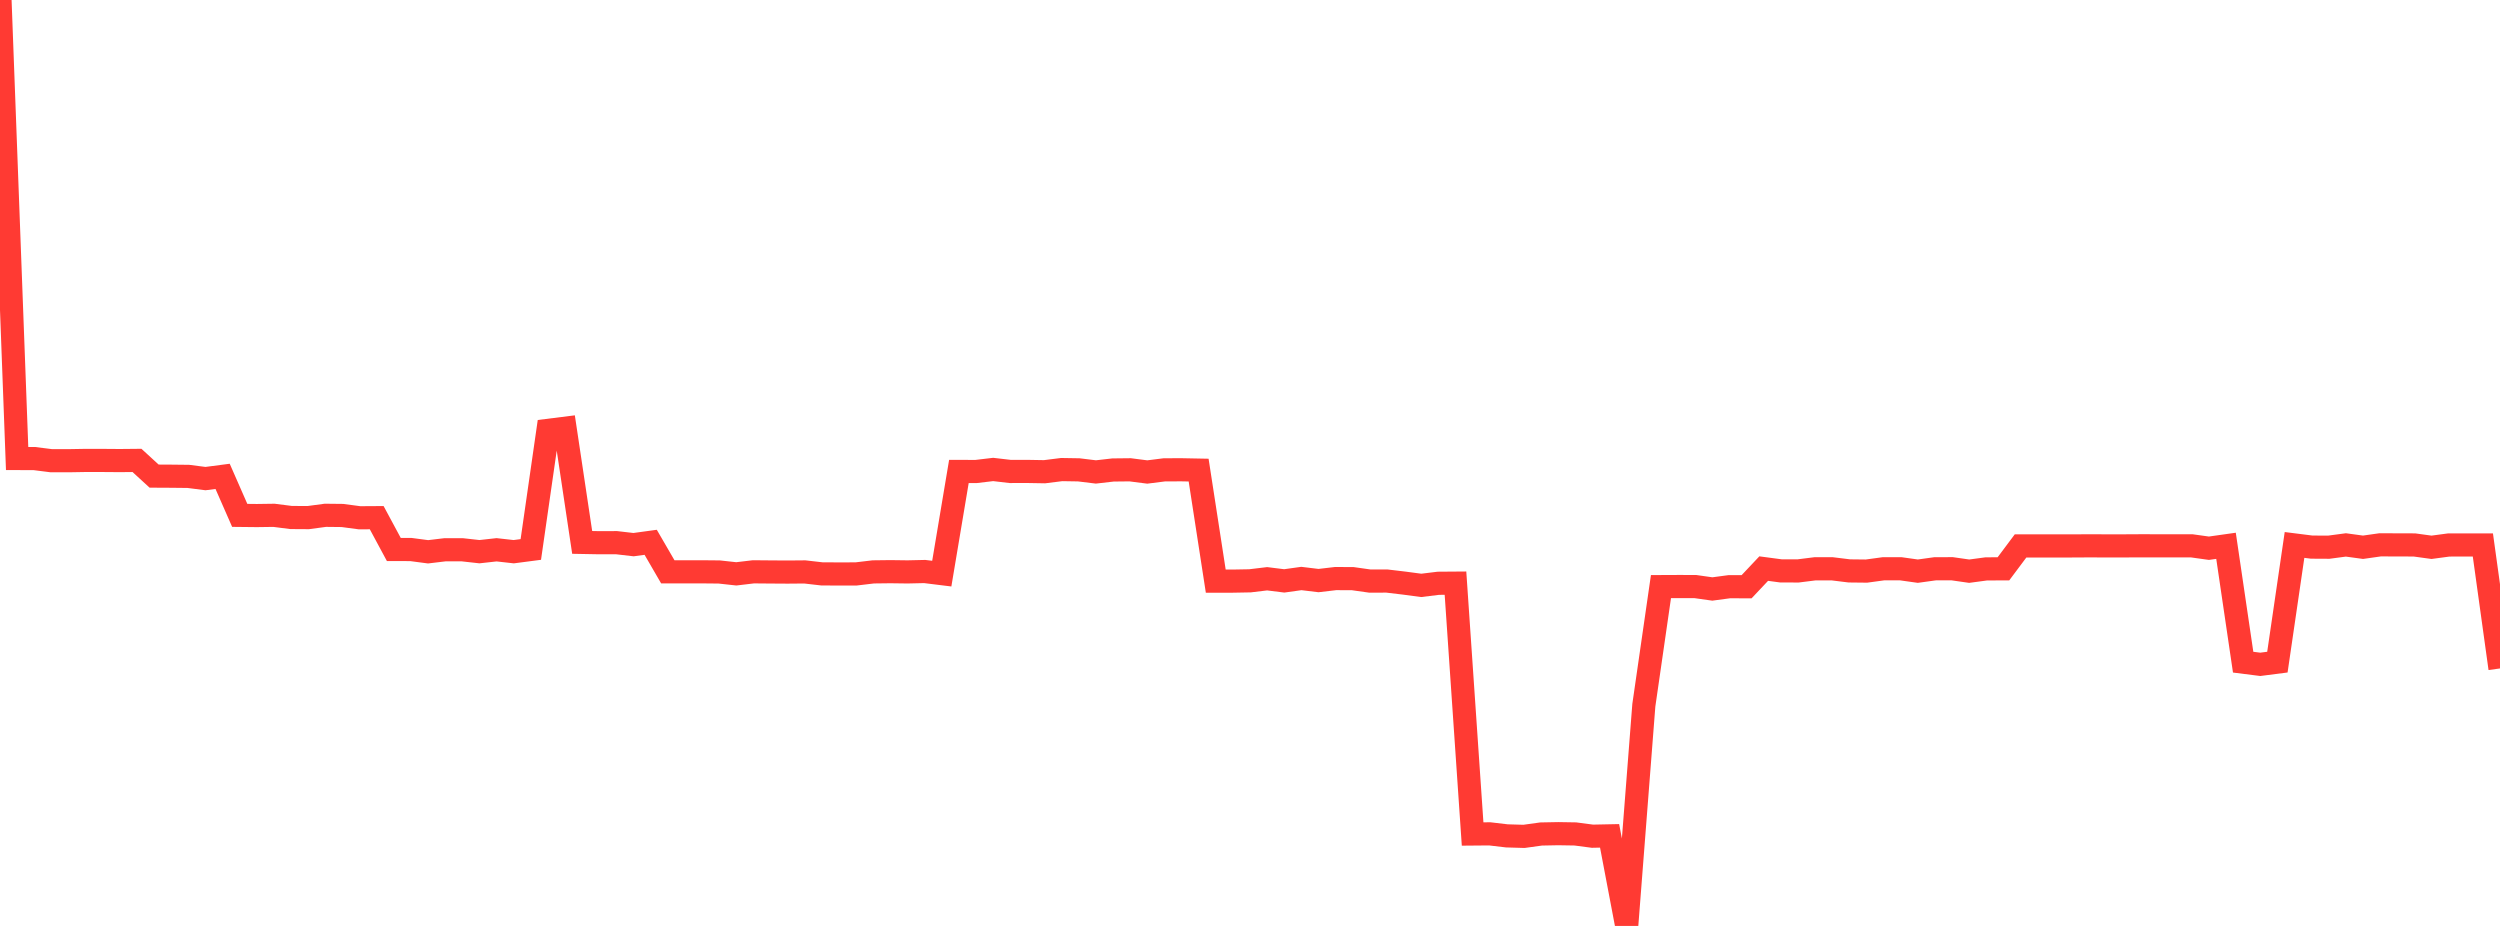 <?xml version="1.0" standalone="no"?>
<!DOCTYPE svg PUBLIC "-//W3C//DTD SVG 1.1//EN" "http://www.w3.org/Graphics/SVG/1.1/DTD/svg11.dtd">

<svg width="135" height="50" viewBox="0 0 135 50" preserveAspectRatio="none" 
  xmlns="http://www.w3.org/2000/svg"
  xmlns:xlink="http://www.w3.org/1999/xlink">


<polyline points="0.0, 0.0 0.925, 24.76 1.849, 24.762 2.774, 24.879 3.699, 24.879 4.623, 24.863 5.548, 24.864 6.473, 24.871 7.397, 24.862 8.322, 25.71 9.247, 25.715 10.171, 25.725 11.096, 25.844 12.021, 25.723 12.945, 27.83 13.87, 27.84 14.795, 27.827 15.719, 27.945 16.644, 27.951 17.568, 27.826 18.493, 27.836 19.418, 27.96 20.342, 27.954 21.267, 29.673 22.192, 29.675 23.116, 29.797 24.041, 29.686 24.966, 29.688 25.89, 29.791 26.815, 29.688 27.74, 29.792 28.664, 29.671 29.589, 23.24 30.514, 23.124 31.438, 29.29 32.363, 29.307 33.288, 29.304 34.212, 29.411 35.137, 29.284 36.062, 30.879 36.986, 30.878 37.911, 30.878 38.836, 30.887 39.76, 30.988 40.685, 30.878 41.61, 30.886 42.534, 30.892 43.459, 30.884 44.384, 30.99 45.308, 30.994 46.233, 30.992 47.158, 30.882 48.082, 30.871 49.007, 30.883 49.932, 30.862 50.856, 30.976 51.781, 25.458 52.705, 25.461 53.63, 25.351 54.555, 25.459 55.479, 25.457 56.404, 25.473 57.329, 25.357 58.253, 25.372 59.178, 25.485 60.103, 25.379 61.027, 25.369 61.952, 25.488 62.877, 25.371 63.801, 25.368 64.726, 25.386 65.651, 31.382 66.575, 31.381 67.5, 31.364 68.425, 31.253 69.349, 31.368 70.274, 31.239 71.199, 31.351 72.123, 31.243 73.048, 31.247 73.973, 31.378 74.897, 31.377 75.822, 31.487 76.747, 31.61 77.671, 31.497 78.596, 31.49 79.521, 45.036 80.445, 45.028 81.37, 45.137 82.295, 45.164 83.219, 45.036 84.144, 45.018 85.068, 45.033 85.993, 45.155 86.918, 45.136 87.842, 50.0 88.767, 38.083 89.692, 31.677 90.616, 31.673 91.541, 31.674 92.466, 31.805 93.39, 31.681 94.315, 31.685 95.24, 30.704 96.164, 30.827 97.089, 30.831 98.014, 30.715 98.938, 30.715 99.863, 30.829 100.788, 30.839 101.712, 30.713 102.637, 30.713 103.562, 30.843 104.486, 30.715 105.411, 30.711 106.336, 30.844 107.26, 30.72 108.185, 30.717 109.11, 29.48 110.034, 29.48 110.959, 29.48 111.884, 29.48 112.808, 29.475 113.733, 29.478 114.658, 29.478 115.582, 29.473 116.507, 29.474 117.432, 29.475 118.356, 29.475 119.281, 29.604 120.205, 29.473 121.13, 35.757 122.055, 35.874 122.979, 35.755 123.904, 29.427 124.829, 29.544 125.753, 29.549 126.678, 29.426 127.603, 29.552 128.527, 29.421 129.452, 29.424 130.377, 29.427 131.301, 29.554 132.226, 29.43 133.151, 29.427 134.075, 29.428 135.0, 36.096" fill="none" stroke="#ff3a33" stroke-width="1.25"/>

</svg>